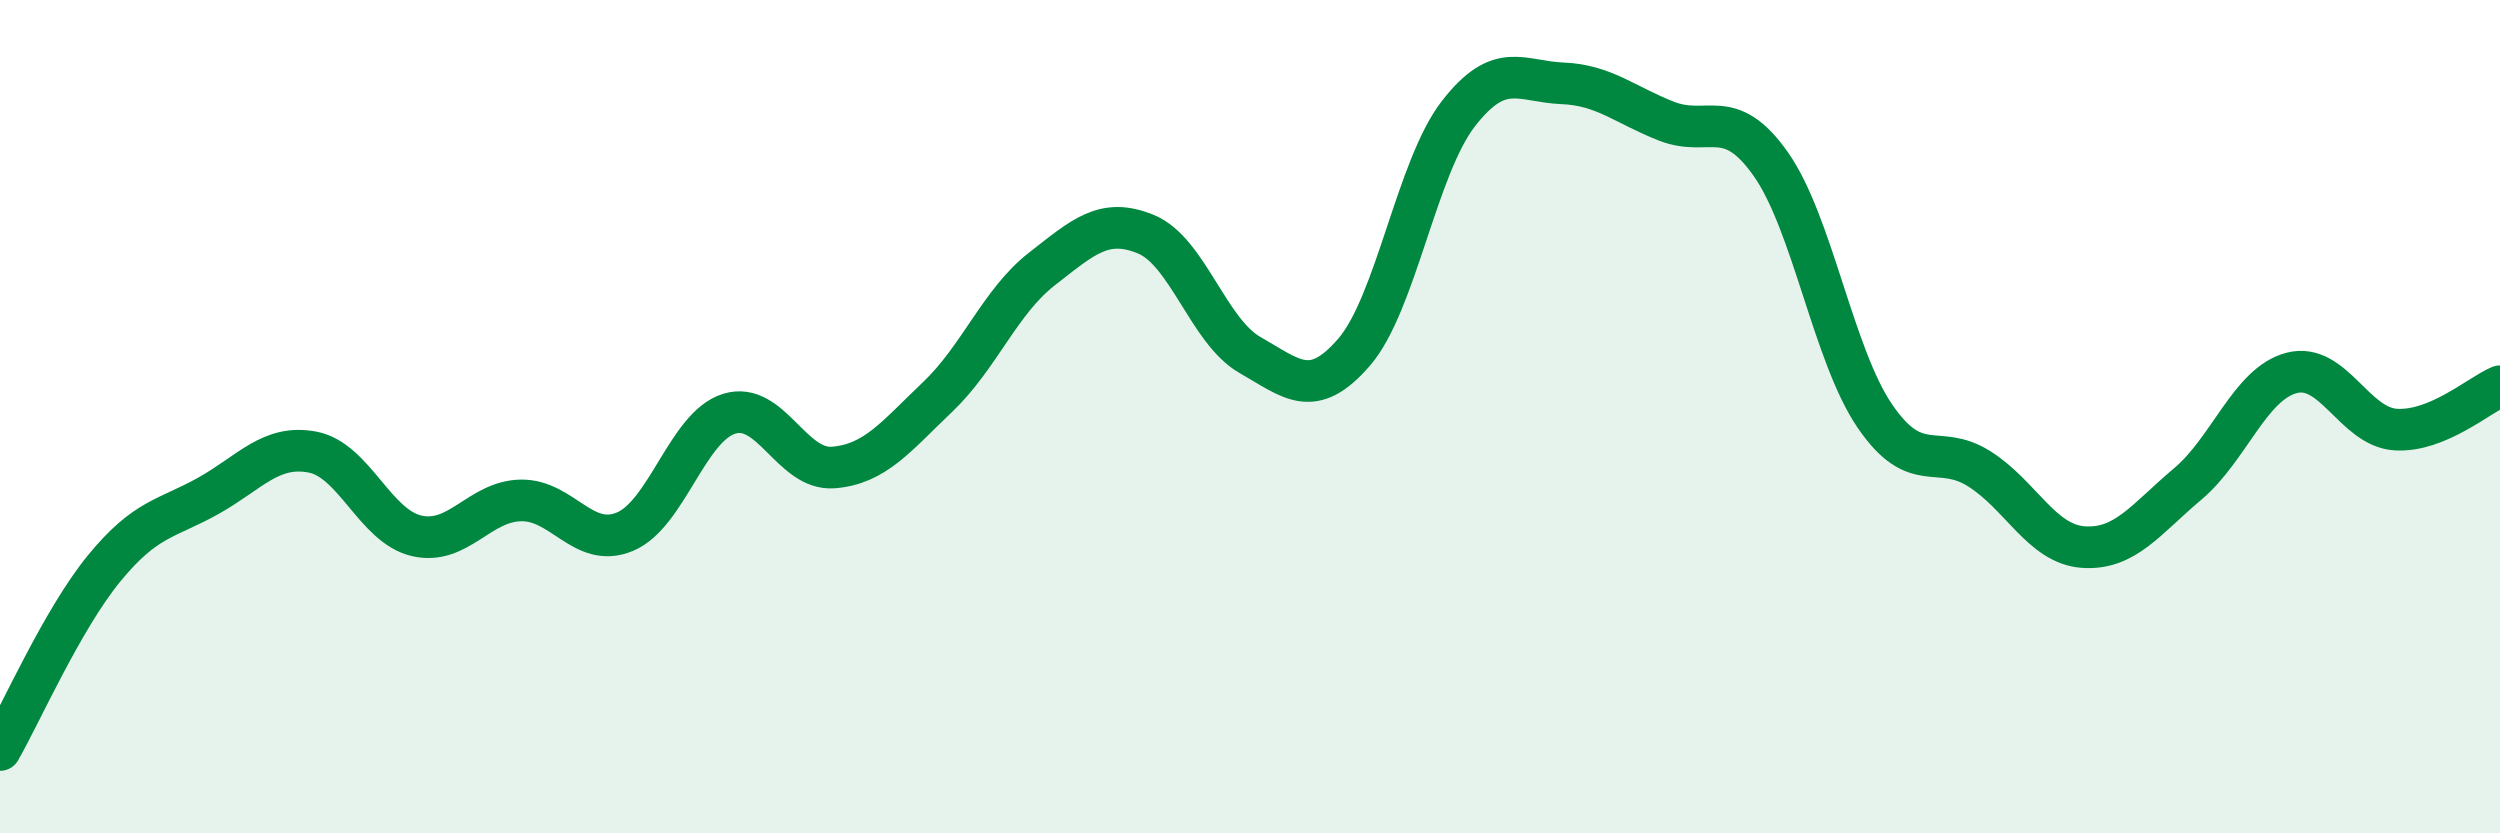 
    <svg width="60" height="20" viewBox="0 0 60 20" xmlns="http://www.w3.org/2000/svg">
      <path
        d="M 0,18 C 0.5,17.13 1.5,14.86 2.5,13.64 C 3.5,12.42 4,12.46 5,11.9 C 6,11.34 6.5,10.66 7.5,10.85 C 8.5,11.04 9,12.63 10,12.86 C 11,13.09 11.5,12.03 12.5,12.01 C 13.5,11.99 14,13.18 15,12.76 C 16,12.34 16.5,10.24 17.5,9.93 C 18.5,9.62 19,11.3 20,11.22 C 21,11.14 21.5,10.48 22.5,9.53 C 23.5,8.58 24,7.24 25,6.46 C 26,5.68 26.5,5.21 27.5,5.62 C 28.5,6.03 29,7.95 30,8.52 C 31,9.09 31.5,9.61 32.5,8.45 C 33.5,7.29 34,4.02 35,2.73 C 36,1.44 36.5,1.96 37.5,2 C 38.5,2.04 39,2.52 40,2.91 C 41,3.3 41.5,2.52 42.5,3.94 C 43.5,5.36 44,8.53 45,9.99 C 46,11.45 46.5,10.62 47.5,11.25 C 48.5,11.88 49,13.06 50,13.13 C 51,13.2 51.5,12.46 52.5,11.62 C 53.5,10.78 54,9.21 55,8.95 C 56,8.69 56.5,10.25 57.5,10.31 C 58.5,10.37 59.5,9.48 60,9.27L60 20L0 20Z"
        fill="#008740"
        opacity="0.1"
        stroke-linecap="round"
        stroke-linejoin="round"
      />
      <path
        d="M 0,18 C 0.5,17.13 1.5,14.86 2.5,13.64 C 3.5,12.42 4,12.46 5,11.9 C 6,11.34 6.5,10.66 7.5,10.85 C 8.5,11.04 9,12.63 10,12.86 C 11,13.09 11.5,12.03 12.5,12.01 C 13.5,11.99 14,13.18 15,12.76 C 16,12.34 16.5,10.24 17.5,9.93 C 18.5,9.62 19,11.3 20,11.22 C 21,11.14 21.5,10.48 22.5,9.53 C 23.5,8.58 24,7.24 25,6.46 C 26,5.68 26.5,5.21 27.5,5.62 C 28.5,6.03 29,7.95 30,8.52 C 31,9.09 31.5,9.61 32.5,8.45 C 33.5,7.29 34,4.02 35,2.73 C 36,1.44 36.5,1.96 37.5,2 C 38.5,2.04 39,2.52 40,2.91 C 41,3.3 41.5,2.52 42.5,3.94 C 43.5,5.36 44,8.53 45,9.99 C 46,11.45 46.5,10.62 47.5,11.25 C 48.5,11.88 49,13.06 50,13.13 C 51,13.2 51.5,12.46 52.5,11.62 C 53.5,10.78 54,9.21 55,8.95 C 56,8.69 56.5,10.25 57.5,10.31 C 58.5,10.37 59.5,9.48 60,9.27"
        stroke="#008740"
        stroke-width="1"
        fill="none"
        stroke-linecap="round"
        stroke-linejoin="round"
      />
    </svg>
  